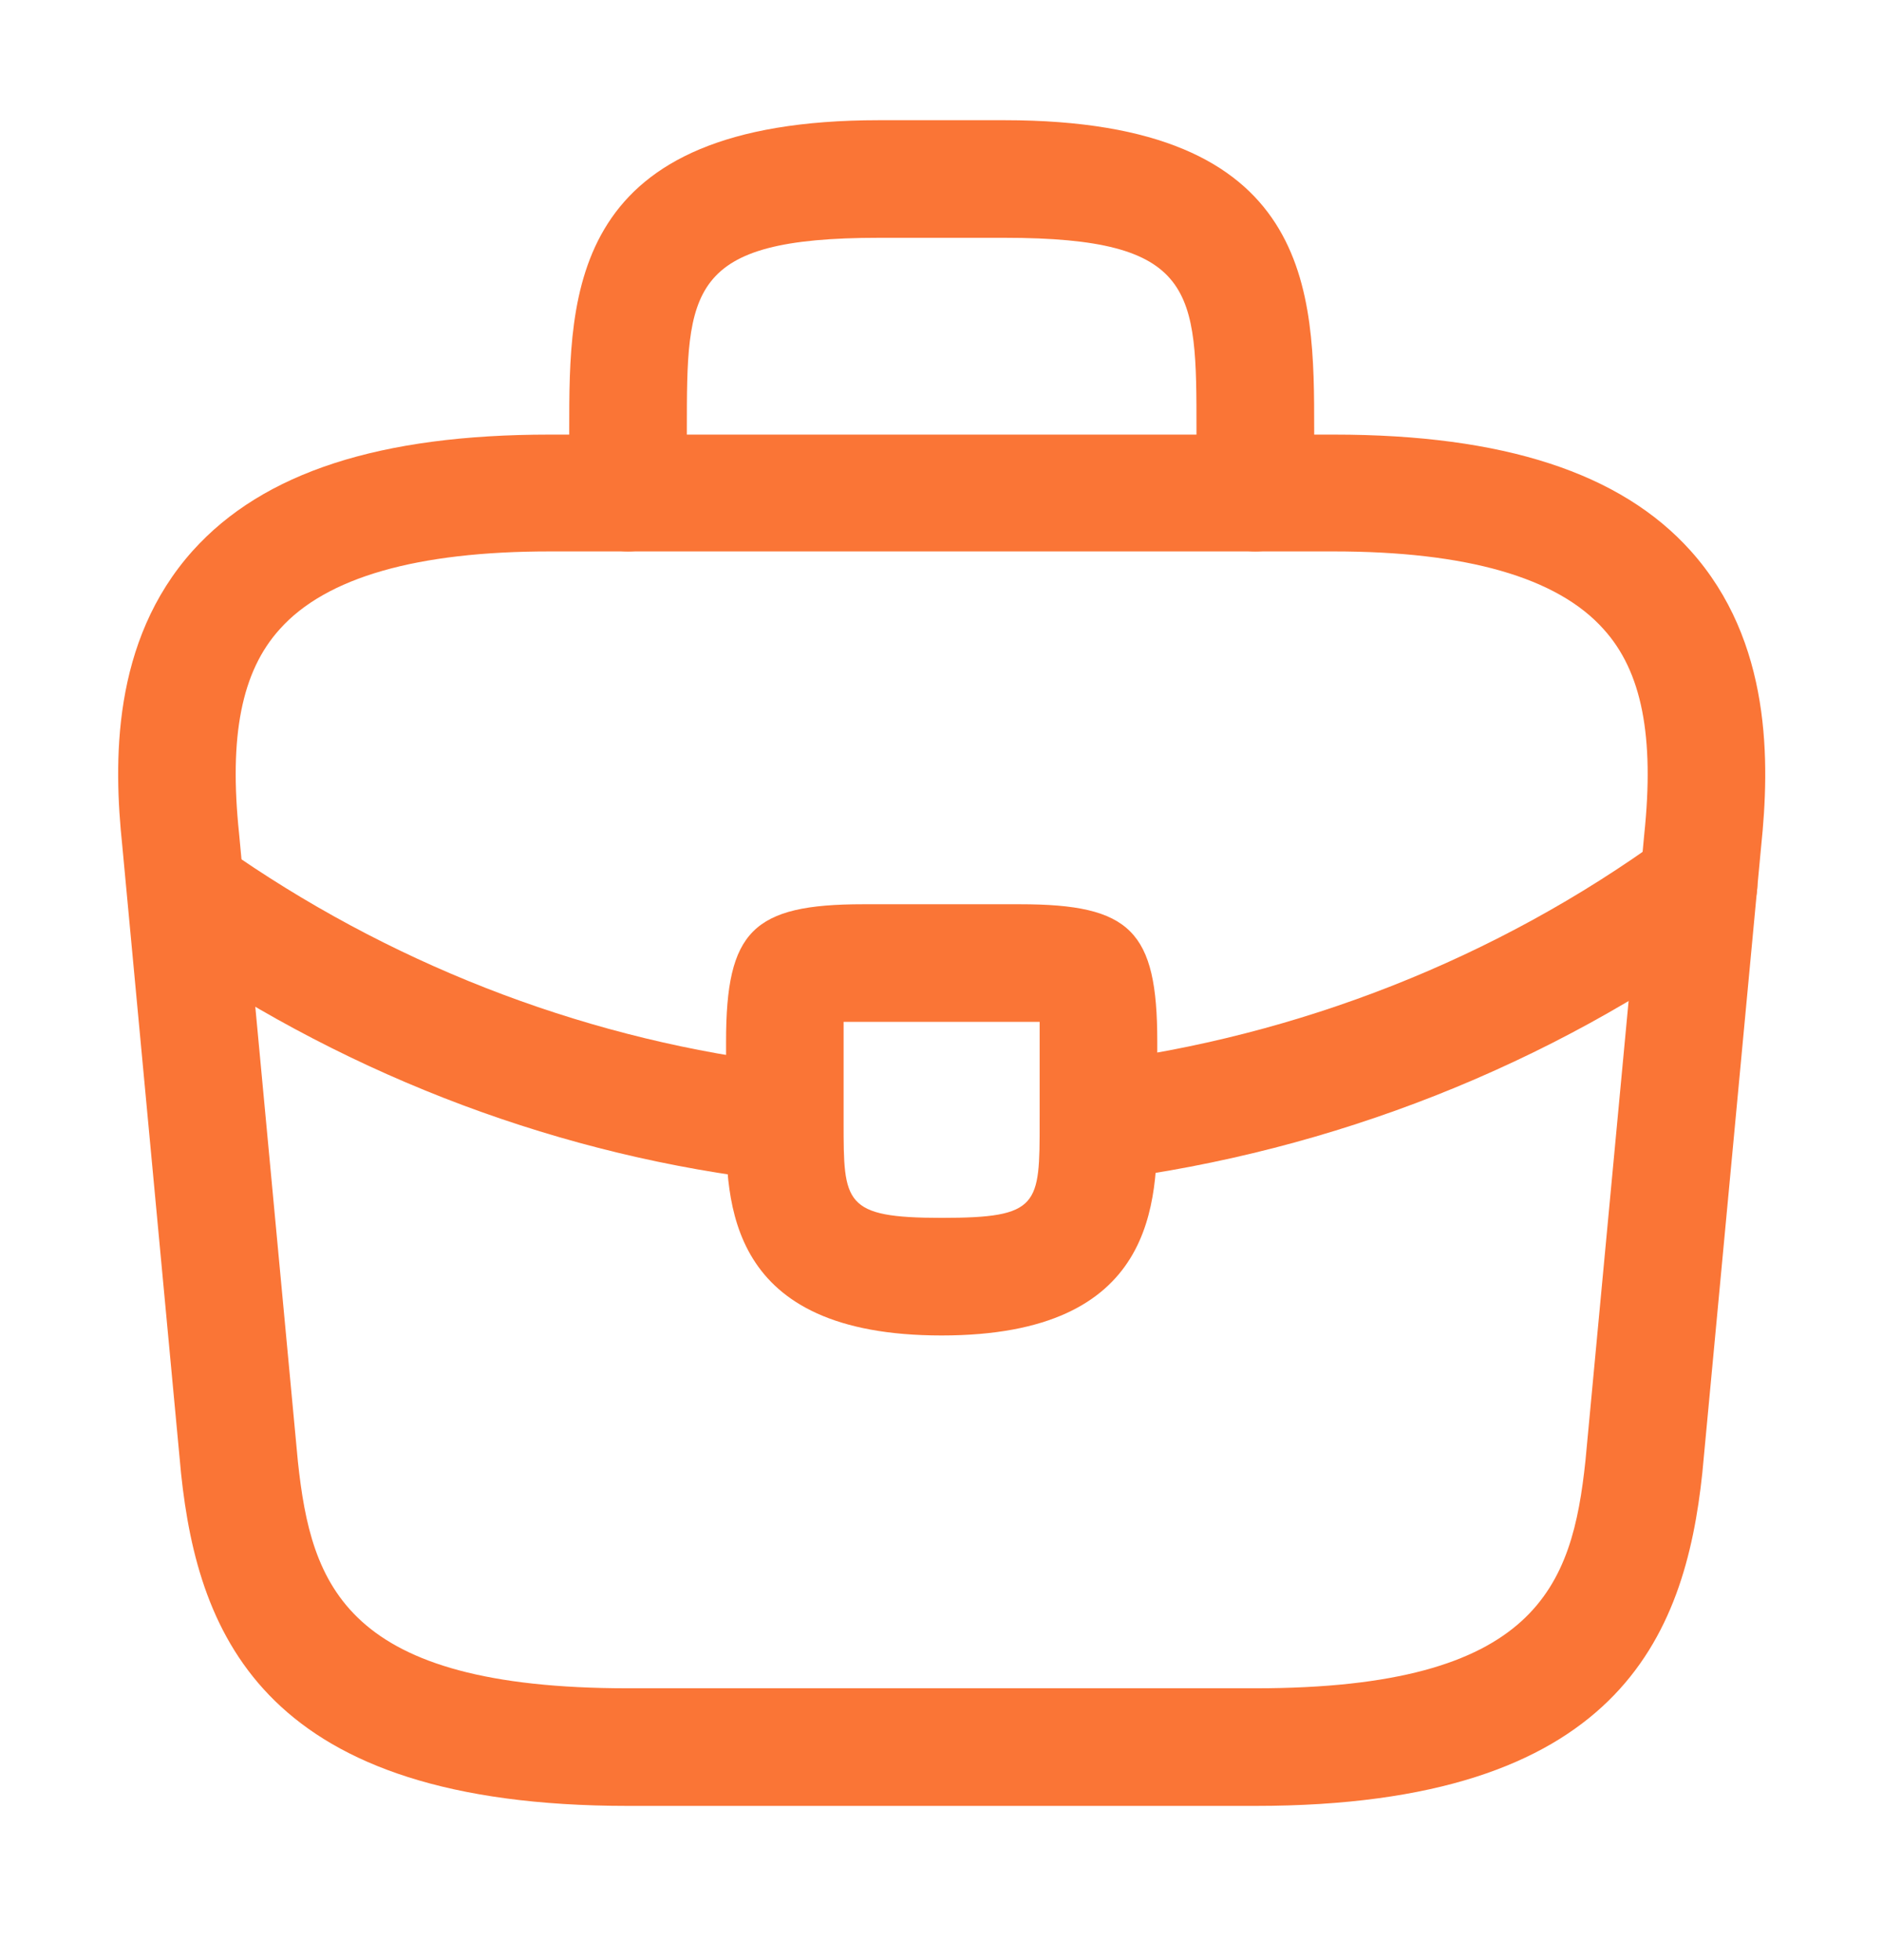 <svg width="24" height="25" viewBox="0 0 24 25" fill="none" xmlns="http://www.w3.org/2000/svg">
<path d="M16.009 23.033H8.009C3.389 23.033 2.529 20.883 2.309 18.793L1.559 10.783C1.449 9.733 1.419 8.183 2.459 7.023C3.359 6.023 4.849 5.543 7.009 5.543H17.009C19.178 5.543 20.669 6.033 21.558 7.023C22.599 8.183 22.569 9.733 22.459 10.793L21.709 18.783C21.488 20.883 20.628 23.033 16.009 23.033ZM7.009 7.033C5.319 7.033 4.159 7.363 3.569 8.023C3.079 8.563 2.919 9.393 3.049 10.633L3.799 18.643C3.969 20.223 4.399 21.533 8.009 21.533H16.009C19.608 21.533 20.049 20.223 20.218 18.633L20.968 10.643C21.099 9.393 20.939 8.563 20.448 8.023C19.858 7.363 18.698 7.033 17.009 7.033H7.009Z" fill="#FA7536"/>
<path d="M16.009 7.033C15.598 7.033 15.258 6.693 15.258 6.283V5.483C15.258 3.703 15.258 3.033 12.809 3.033H11.209C8.759 3.033 8.759 3.703 8.759 5.483V6.283C8.759 6.693 8.419 7.033 8.009 7.033C7.599 7.033 7.259 6.693 7.259 6.283V5.483C7.259 3.723 7.259 1.533 11.209 1.533H12.809C16.759 1.533 16.759 3.723 16.759 5.483V6.283C16.759 6.693 16.419 7.033 16.009 7.033Z" fill="#FA7536"/>
<path d="M12.008 17.033C9.259 17.033 9.259 15.333 9.259 14.313V13.283C9.259 11.873 9.599 11.533 11.008 11.533H13.008C14.418 11.533 14.758 11.873 14.758 13.283V14.283C14.758 15.323 14.758 17.033 12.008 17.033ZM10.758 13.033C10.758 13.113 10.758 13.203 10.758 13.283V14.313C10.758 15.343 10.758 15.533 12.008 15.533C13.258 15.533 13.258 15.373 13.258 14.303V13.283C13.258 13.203 13.258 13.113 13.258 13.033C13.178 13.033 13.088 13.033 13.008 13.033H11.008C10.928 13.033 10.838 13.033 10.758 13.033Z" fill="#FA7536"/>
<path d="M14.008 15.053C13.639 15.053 13.309 14.773 13.268 14.393C13.219 13.983 13.508 13.603 13.918 13.553C16.558 13.223 19.088 12.223 21.218 10.673C21.549 10.423 22.018 10.503 22.268 10.843C22.509 11.173 22.439 11.643 22.099 11.893C19.759 13.593 16.998 14.683 14.098 15.053C14.069 15.053 14.039 15.053 14.008 15.053Z" fill="#FA7536"/>
<path d="M10.008 15.063C9.979 15.063 9.949 15.063 9.919 15.063C7.179 14.753 4.509 13.753 2.199 12.173C1.859 11.943 1.769 11.473 1.999 11.133C2.229 10.793 2.699 10.703 3.039 10.933C5.149 12.373 7.579 13.283 10.079 13.573C10.489 13.623 10.789 13.993 10.739 14.403C10.709 14.783 10.389 15.063 10.008 15.063Z" fill="#FA7536"/>
</svg>
